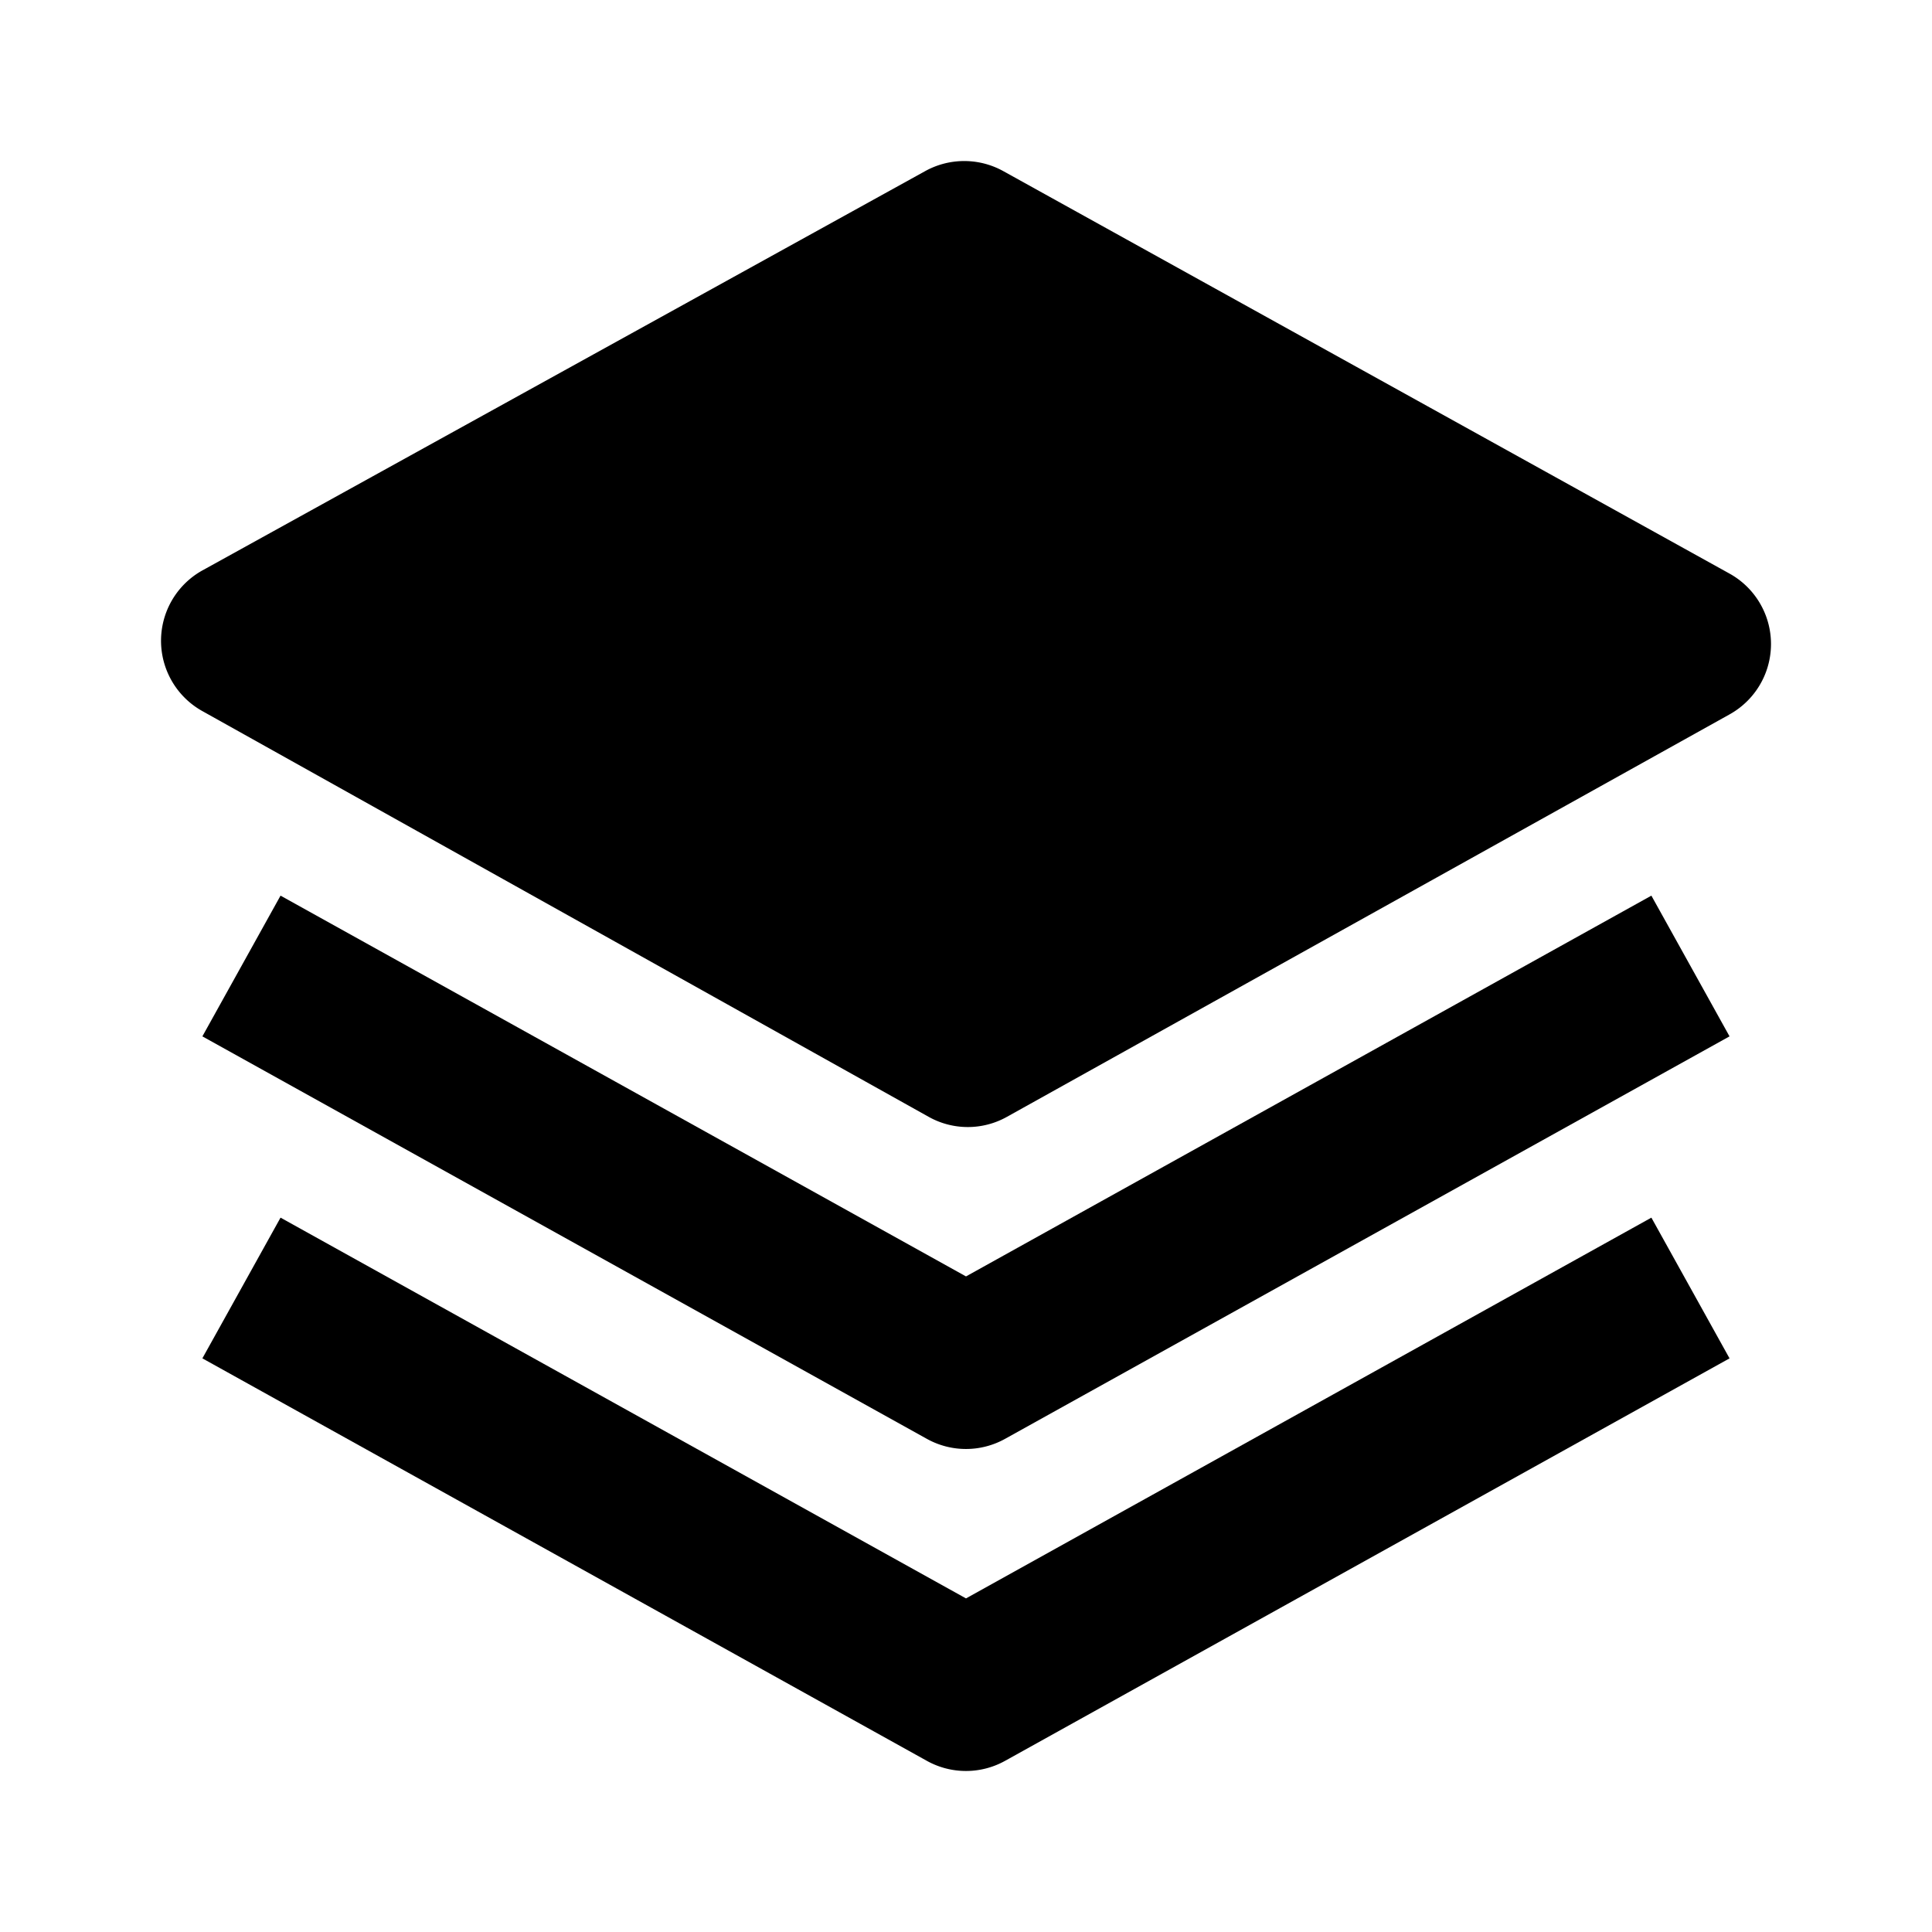 <svg xmlns="http://www.w3.org/2000/svg" fill="currentColor" stroke="none" viewBox="0 0 24 24"><path d="m21.484 7.125-9.022-5a1.003 1.003 0 0 0-.968 0l-8.978 4.96a1 1 0 0 0-.003 1.748l9.022 5.04a.995.995 0 0 0 .973.001l8.978-5a1 1 0 0 0-.002-1.749z"/><path d="m12 15.856-8.515-4.73-.971 1.748 9 5a1 1 0 0 0 .971 0l9-5-.971-1.748L12 15.856z"/><path d="m12 19.856-8.515-4.73-.971 1.748 9 5a1 1 0 0 0 .971 0l9-5-.971-1.748L12 19.856z"/></svg>